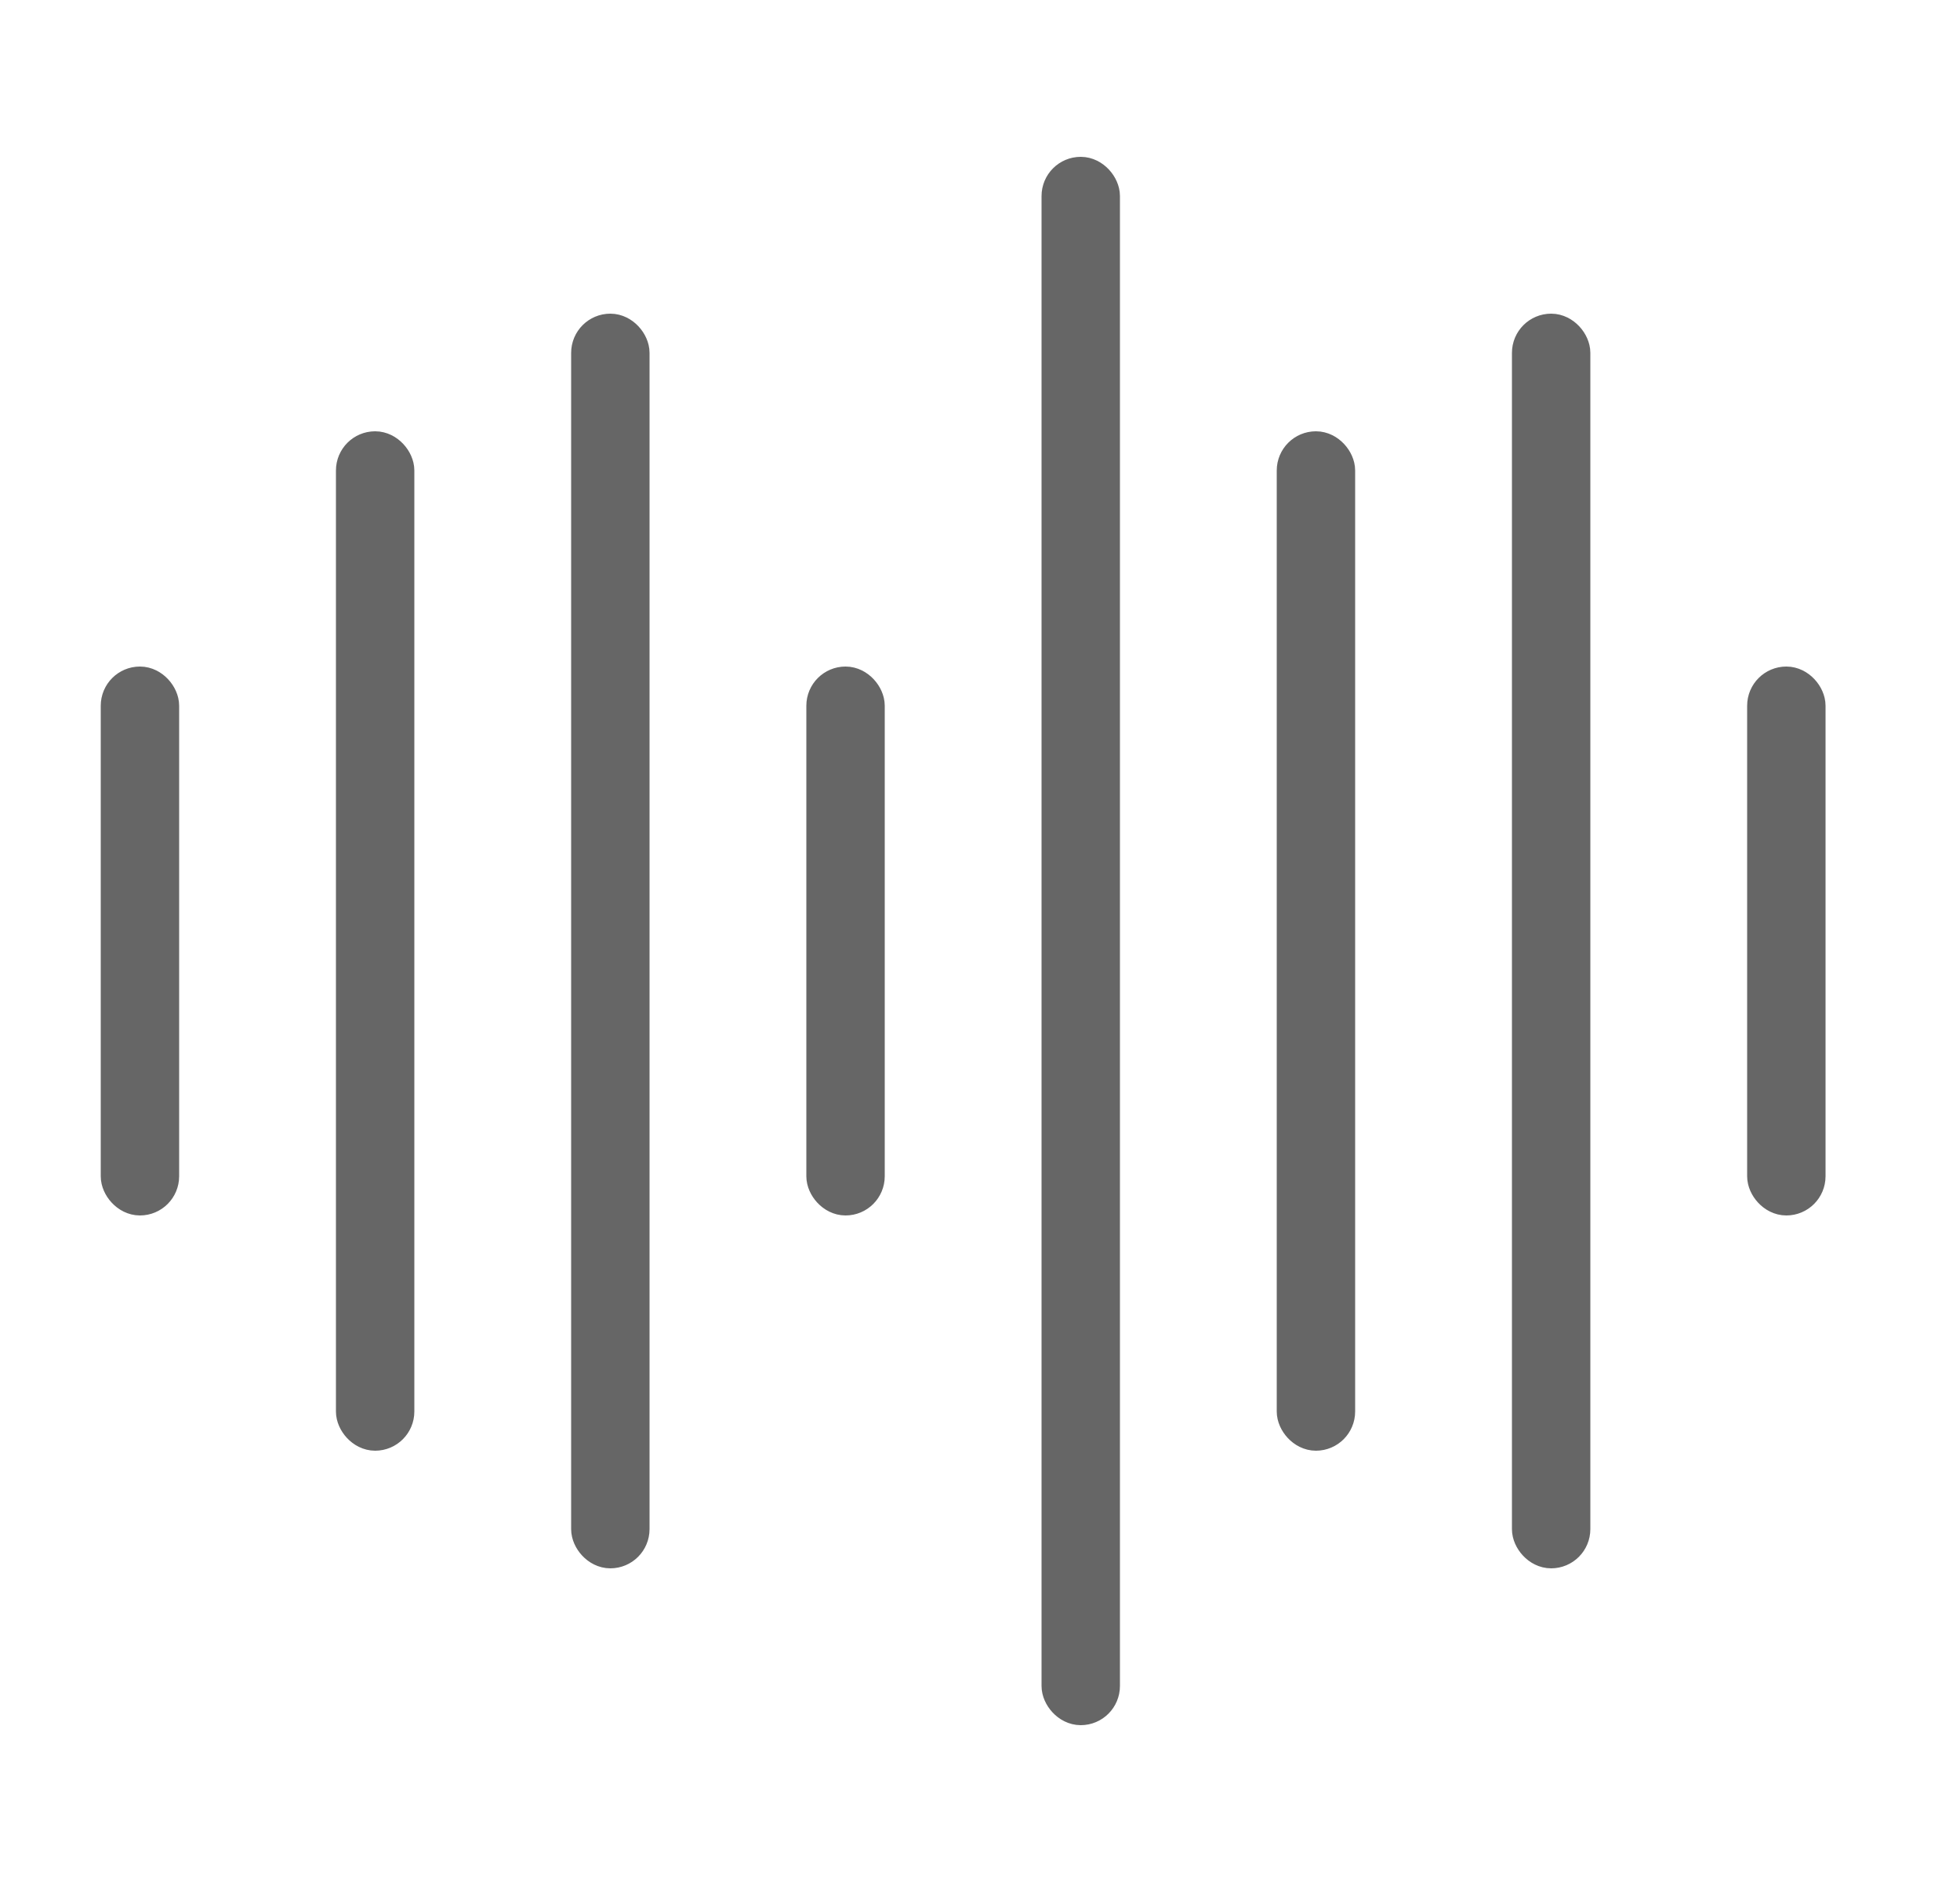 <svg width="25" height="24" viewBox="0 0 25 24" fill="none" xmlns="http://www.w3.org/2000/svg">
<rect x="13.535" y="2.25" width="0.5" height="19.5" rx="0.25" fill="#666666" stroke="#666666" stroke-width="0.5"/>
<rect x="4.535" y="5.75" width="0.5" height="12.5" rx="0.25" fill="#666666" stroke="#666666" stroke-width="0.5"/>
<rect x="16.535" y="5.75" width="0.5" height="12.5" rx="0.25" fill="#666666" stroke="#666666" stroke-width="0.5"/>
<rect x="7.535" y="4.25" width="0.5" height="15.5" rx="0.25" fill="#666666" stroke="#666666" stroke-width="0.5"/>
<rect x="19.535" y="4.25" width="0.5" height="15.5" rx="0.25" fill="#666666" stroke="#666666" stroke-width="0.5"/>
<rect x="10.535" y="8.75" width="0.5" height="6.5" rx="0.25" fill="#666666" stroke="#666666" stroke-width="0.5"/>
<rect x="22.535" y="8.75" width="0.5" height="6.5" rx="0.25" fill="#666666" stroke="#666666" stroke-width="0.5"/>
<rect x="1.535" y="8.75" width="0.5" height="6.5" rx="0.25" fill="#666666" stroke="#666666" stroke-width="0.5"/>
</svg>
